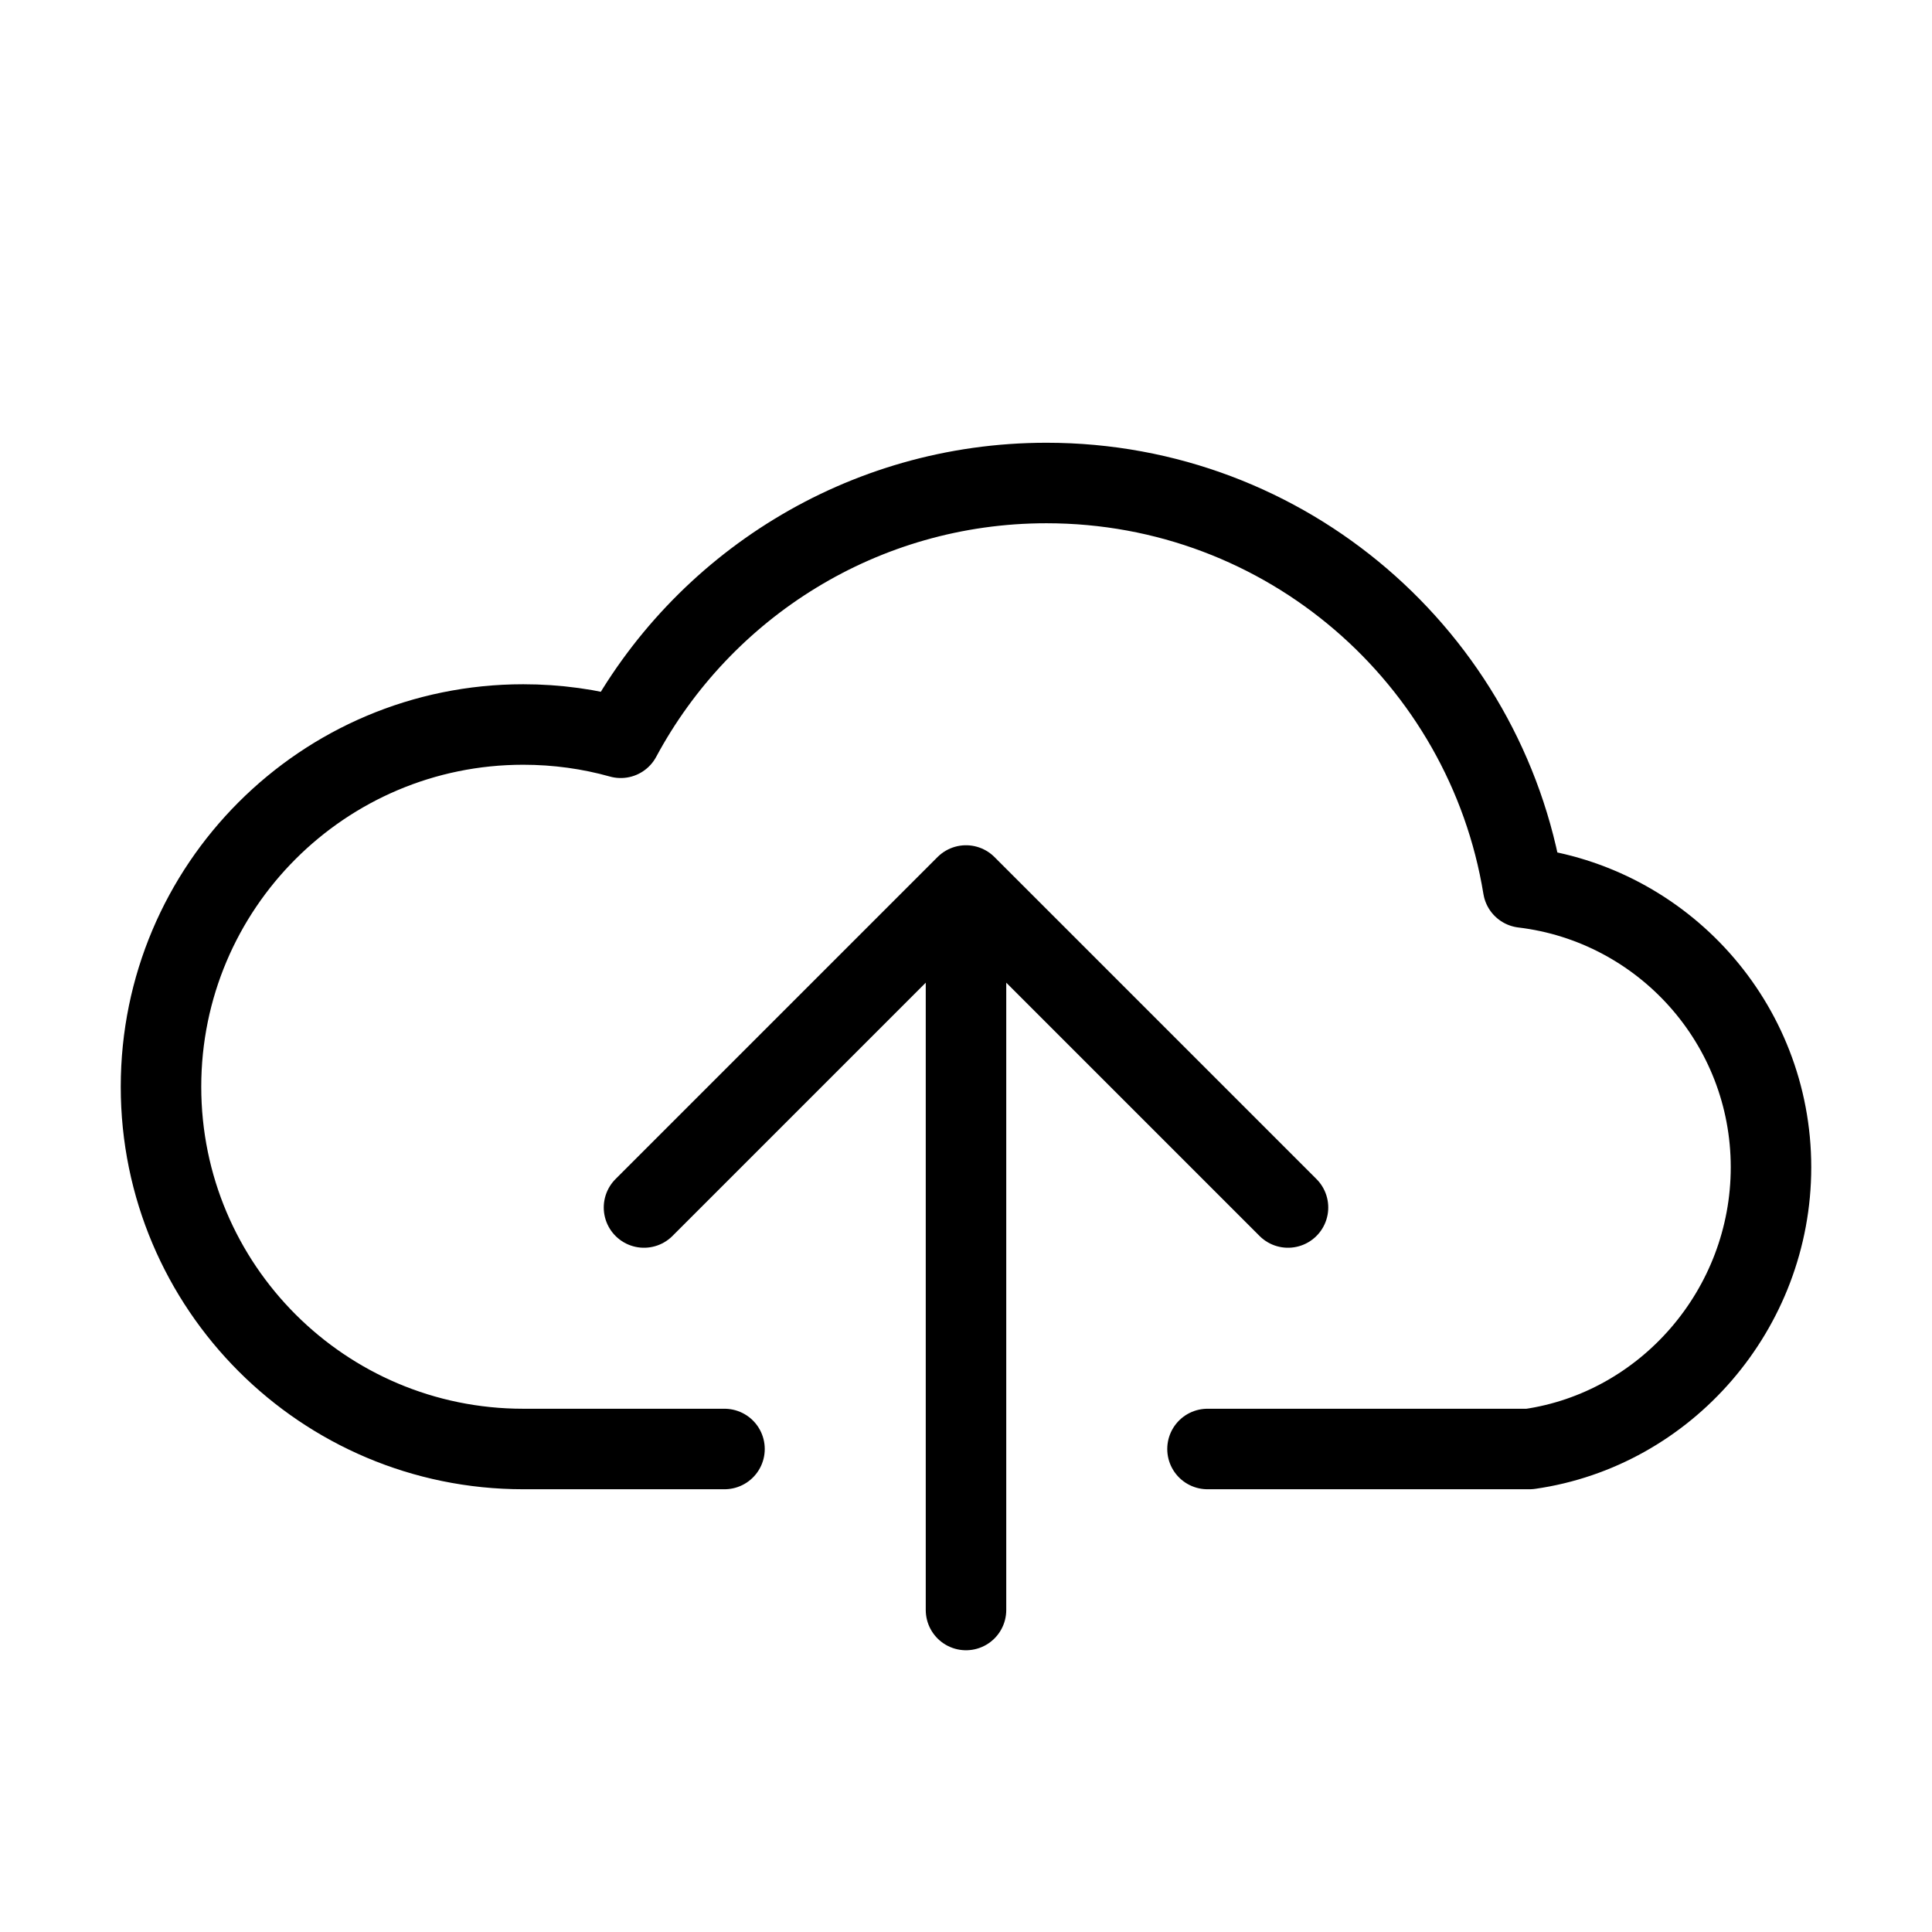 <?xml version="1.0" encoding="utf-8"?><!-- Скачано с сайта svg4.ru / Downloaded from svg4.ru -->
<svg width="800px" height="800px" viewBox="0 0 24 24" fill="none" xmlns="http://www.w3.org/2000/svg">
<rect x="0" y="0" width="24" height="24" fill="#808080" stroke="none"/>
<g clip-path="url(#clip0_15_56)">
<rect width="24" height="24" fill="white"/>
<path d="M15 18H19C20.696 17.757 22 16.263 22 14.5C22 12.71 20.656 11.233 18.921 11.025C18.456 8.175 15.982 6 13 6C10.712 6 8.723 7.281 7.711 9.165C7.326 9.057 6.919 9 6.5 9C4.015 9 2 11.015 2 13.5C2 15.985 4.015 18 6.5 18H9" stroke="#000000" stroke-linecap="round" stroke-linejoin="round"/>
<path d="M12 20L12 11M12 11L8 15M12 11L16 15" stroke="#000000" stroke-linecap="round" stroke-linejoin="round"/>
</g>
<defs>
<clipPath id="clip0_15_56">
<rect width="24" height="24" fill="white"/>
</clipPath>
</defs>
</svg>